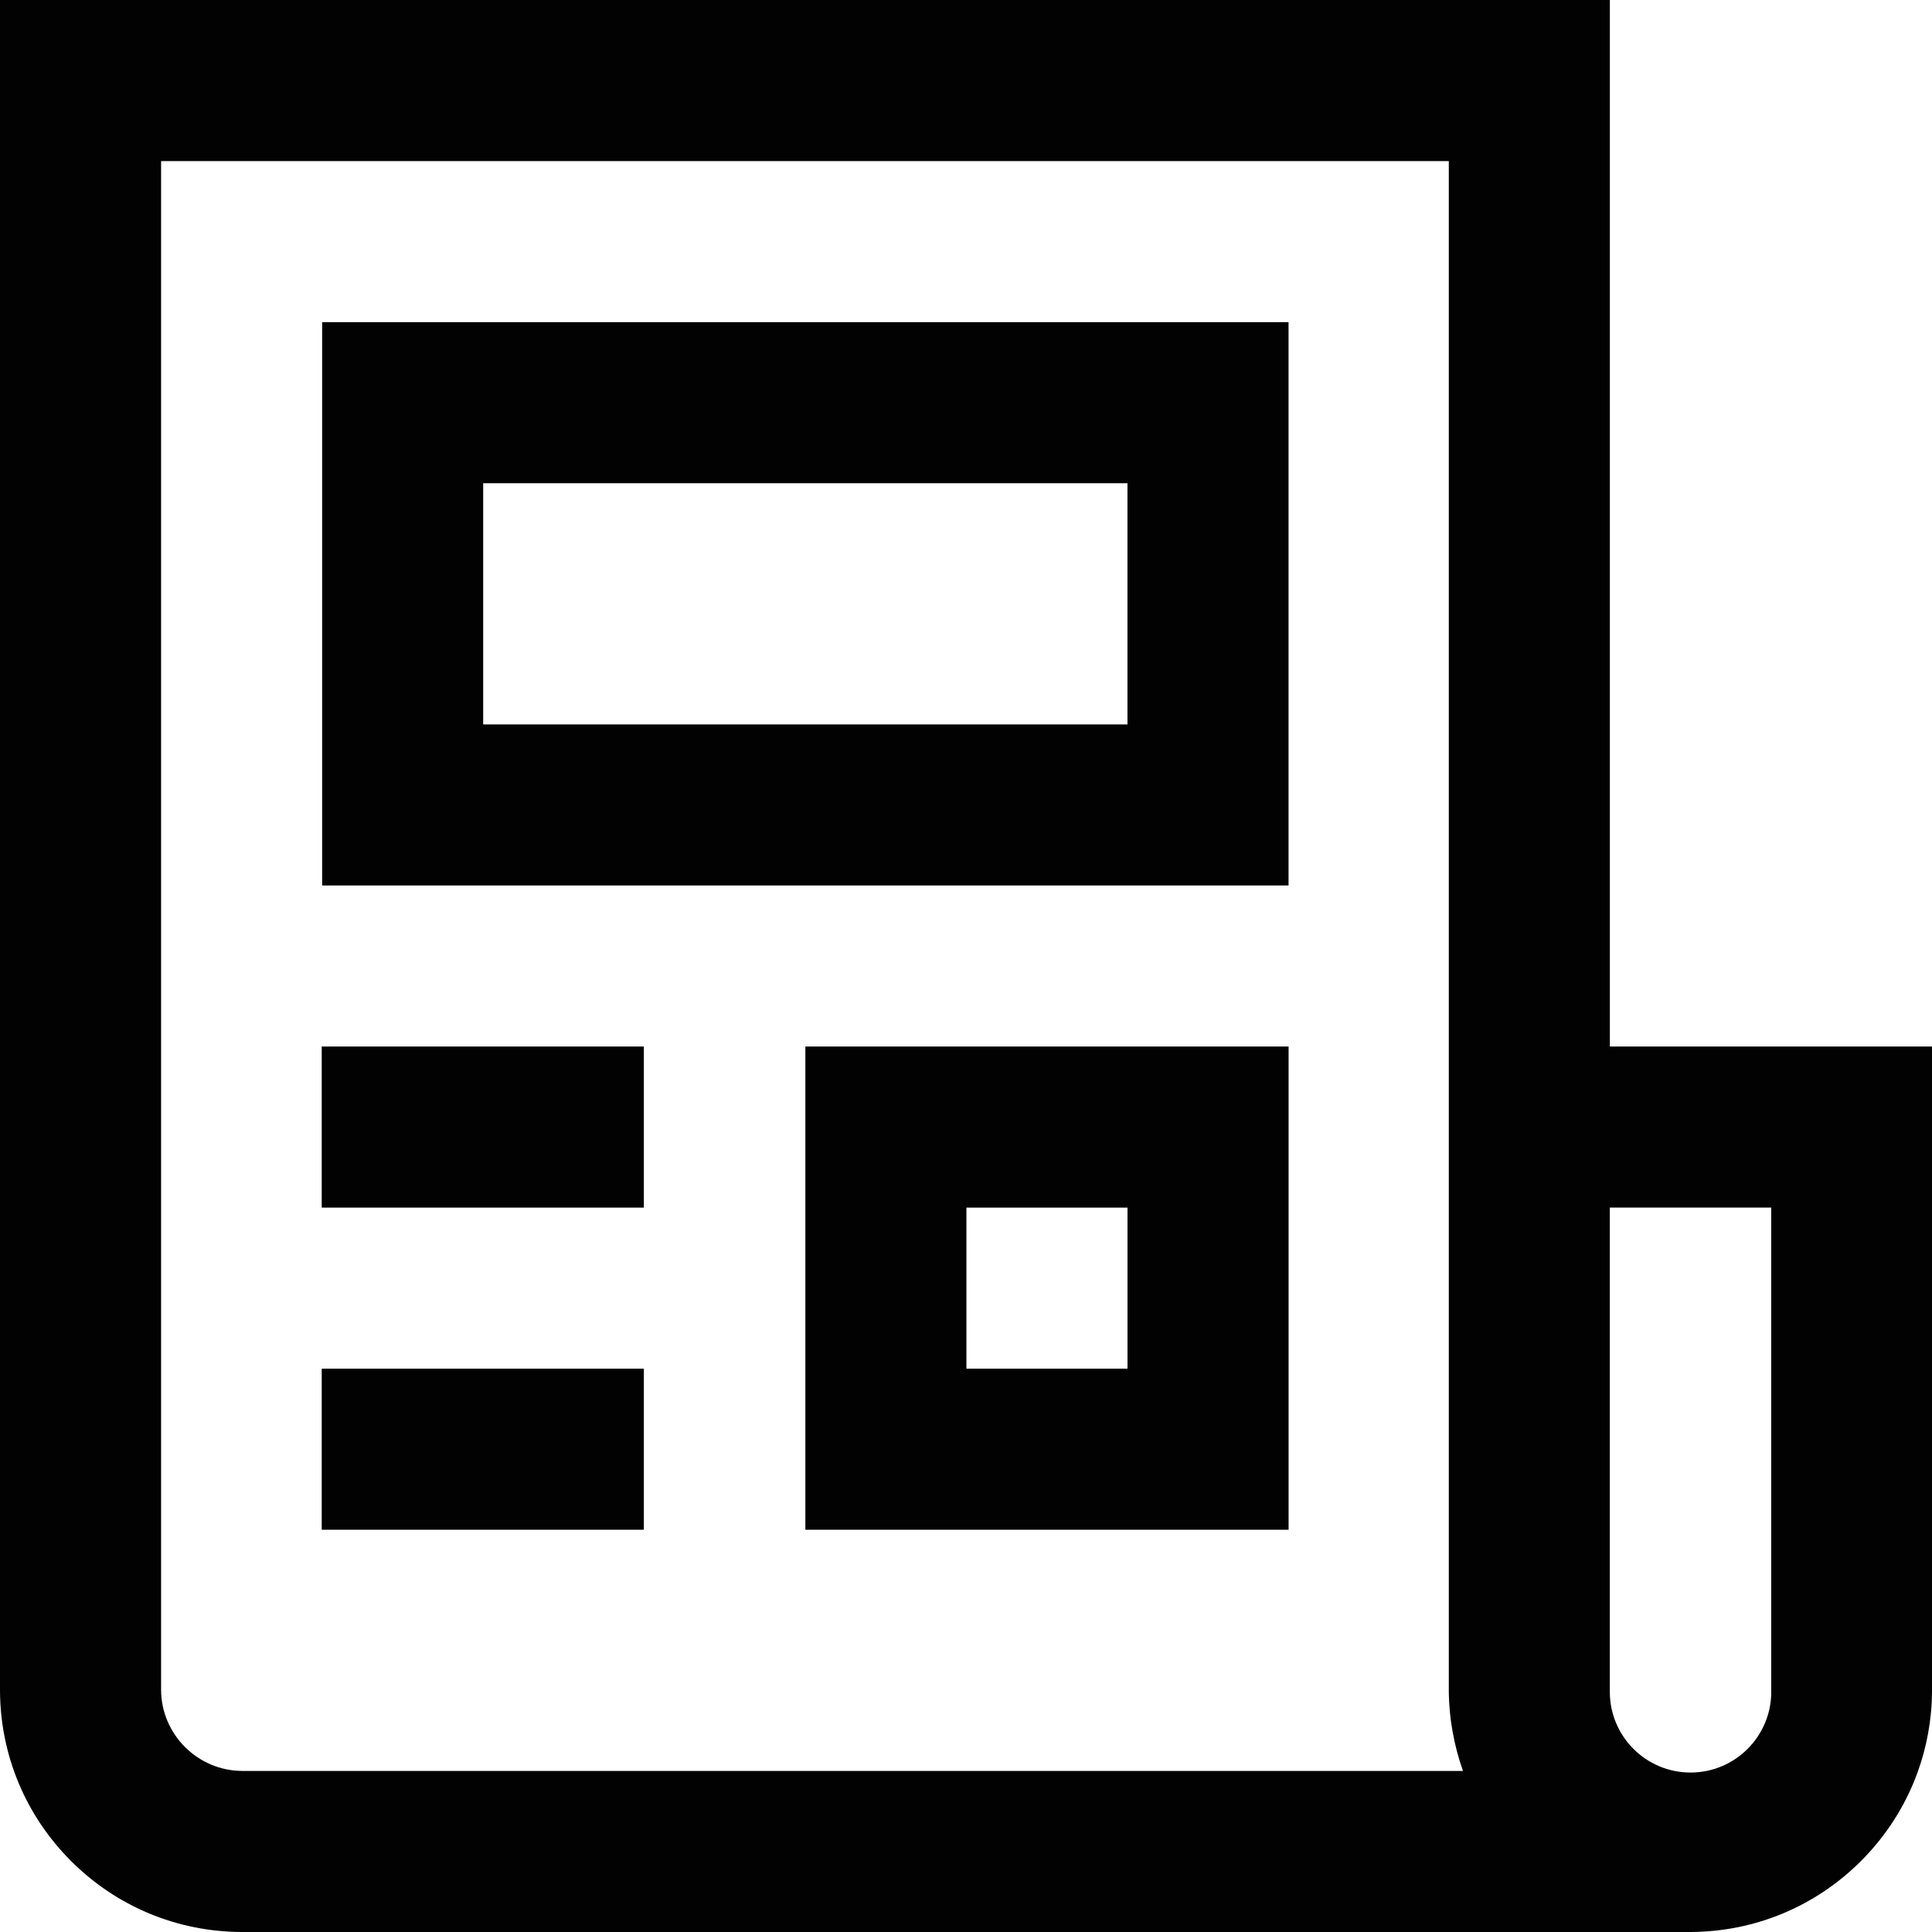 <?xml version="1.0" encoding="UTF-8"?>
<svg id="Layer_1" data-name="Layer 1" xmlns="http://www.w3.org/2000/svg" viewBox="0 0 512 512">
  <defs>
    <style>
      .cls-1 {
        fill: #020202;
      }
    </style>
  </defs>
  <path class="cls-1" d="m426.63,277.34V0H0v448.08c.09,17.04,6.77,33.05,18.82,45.1,12.05,12.05,28.06,18.73,45.1,18.82h384.17s.03,0,.04,0c17.02-.1,33.02-6.78,45.06-18.82,6.69-6.69,11.73-14.61,14.9-23.25,2.54-6.91,3.88-14.28,3.92-21.85v-170.74h-85.37ZM64.14,469.31c-11.77-.06-21.39-9.68-21.45-21.45V42.69h341.26v405.51s0,.05,0,.08c0,.79.04,1.58.07,2.37,0,.15.01.3.02.45.04.77.1,1.54.17,2.31.01.16.03.33.05.49.08.78.16,1.56.27,2.33.01.11.03.21.05.32.11.76.23,1.52.36,2.28.01.07.02.15.04.22.14.78.3,1.56.47,2.34.03.14.06.27.09.41.17.76.36,1.52.55,2.27.03.12.07.25.1.37.21.78.43,1.56.67,2.33,0,.03.02.05.03.08.24.77.5,1.53.76,2.28.02.06.04.13.06.19H64.14Zm405.26-20.96c0,11.81-9.58,21.39-21.39,21.39h0c-11.81,0-21.39-9.58-21.39-21.39v-128.33h42.77v128.33Z"/>
  <path class="cls-1" d="m85.37,234.66h256.11V85.37H85.37v149.29Zm42.68-106.6h170.74v63.92h-170.74v-63.92Z"/>
  <rect class="cls-1" x="85.26" y="277.34" width="85.37" height="42.69"/>
  <rect class="cls-1" x="85.26" y="362.71" width="85.37" height="42.69"/>
  <path class="cls-1" d="m213.43,405.4h128.06v-128.06h-128.06v128.06Zm42.68-85.37h42.69v42.68h-42.69v-42.68Z"/>
</svg>